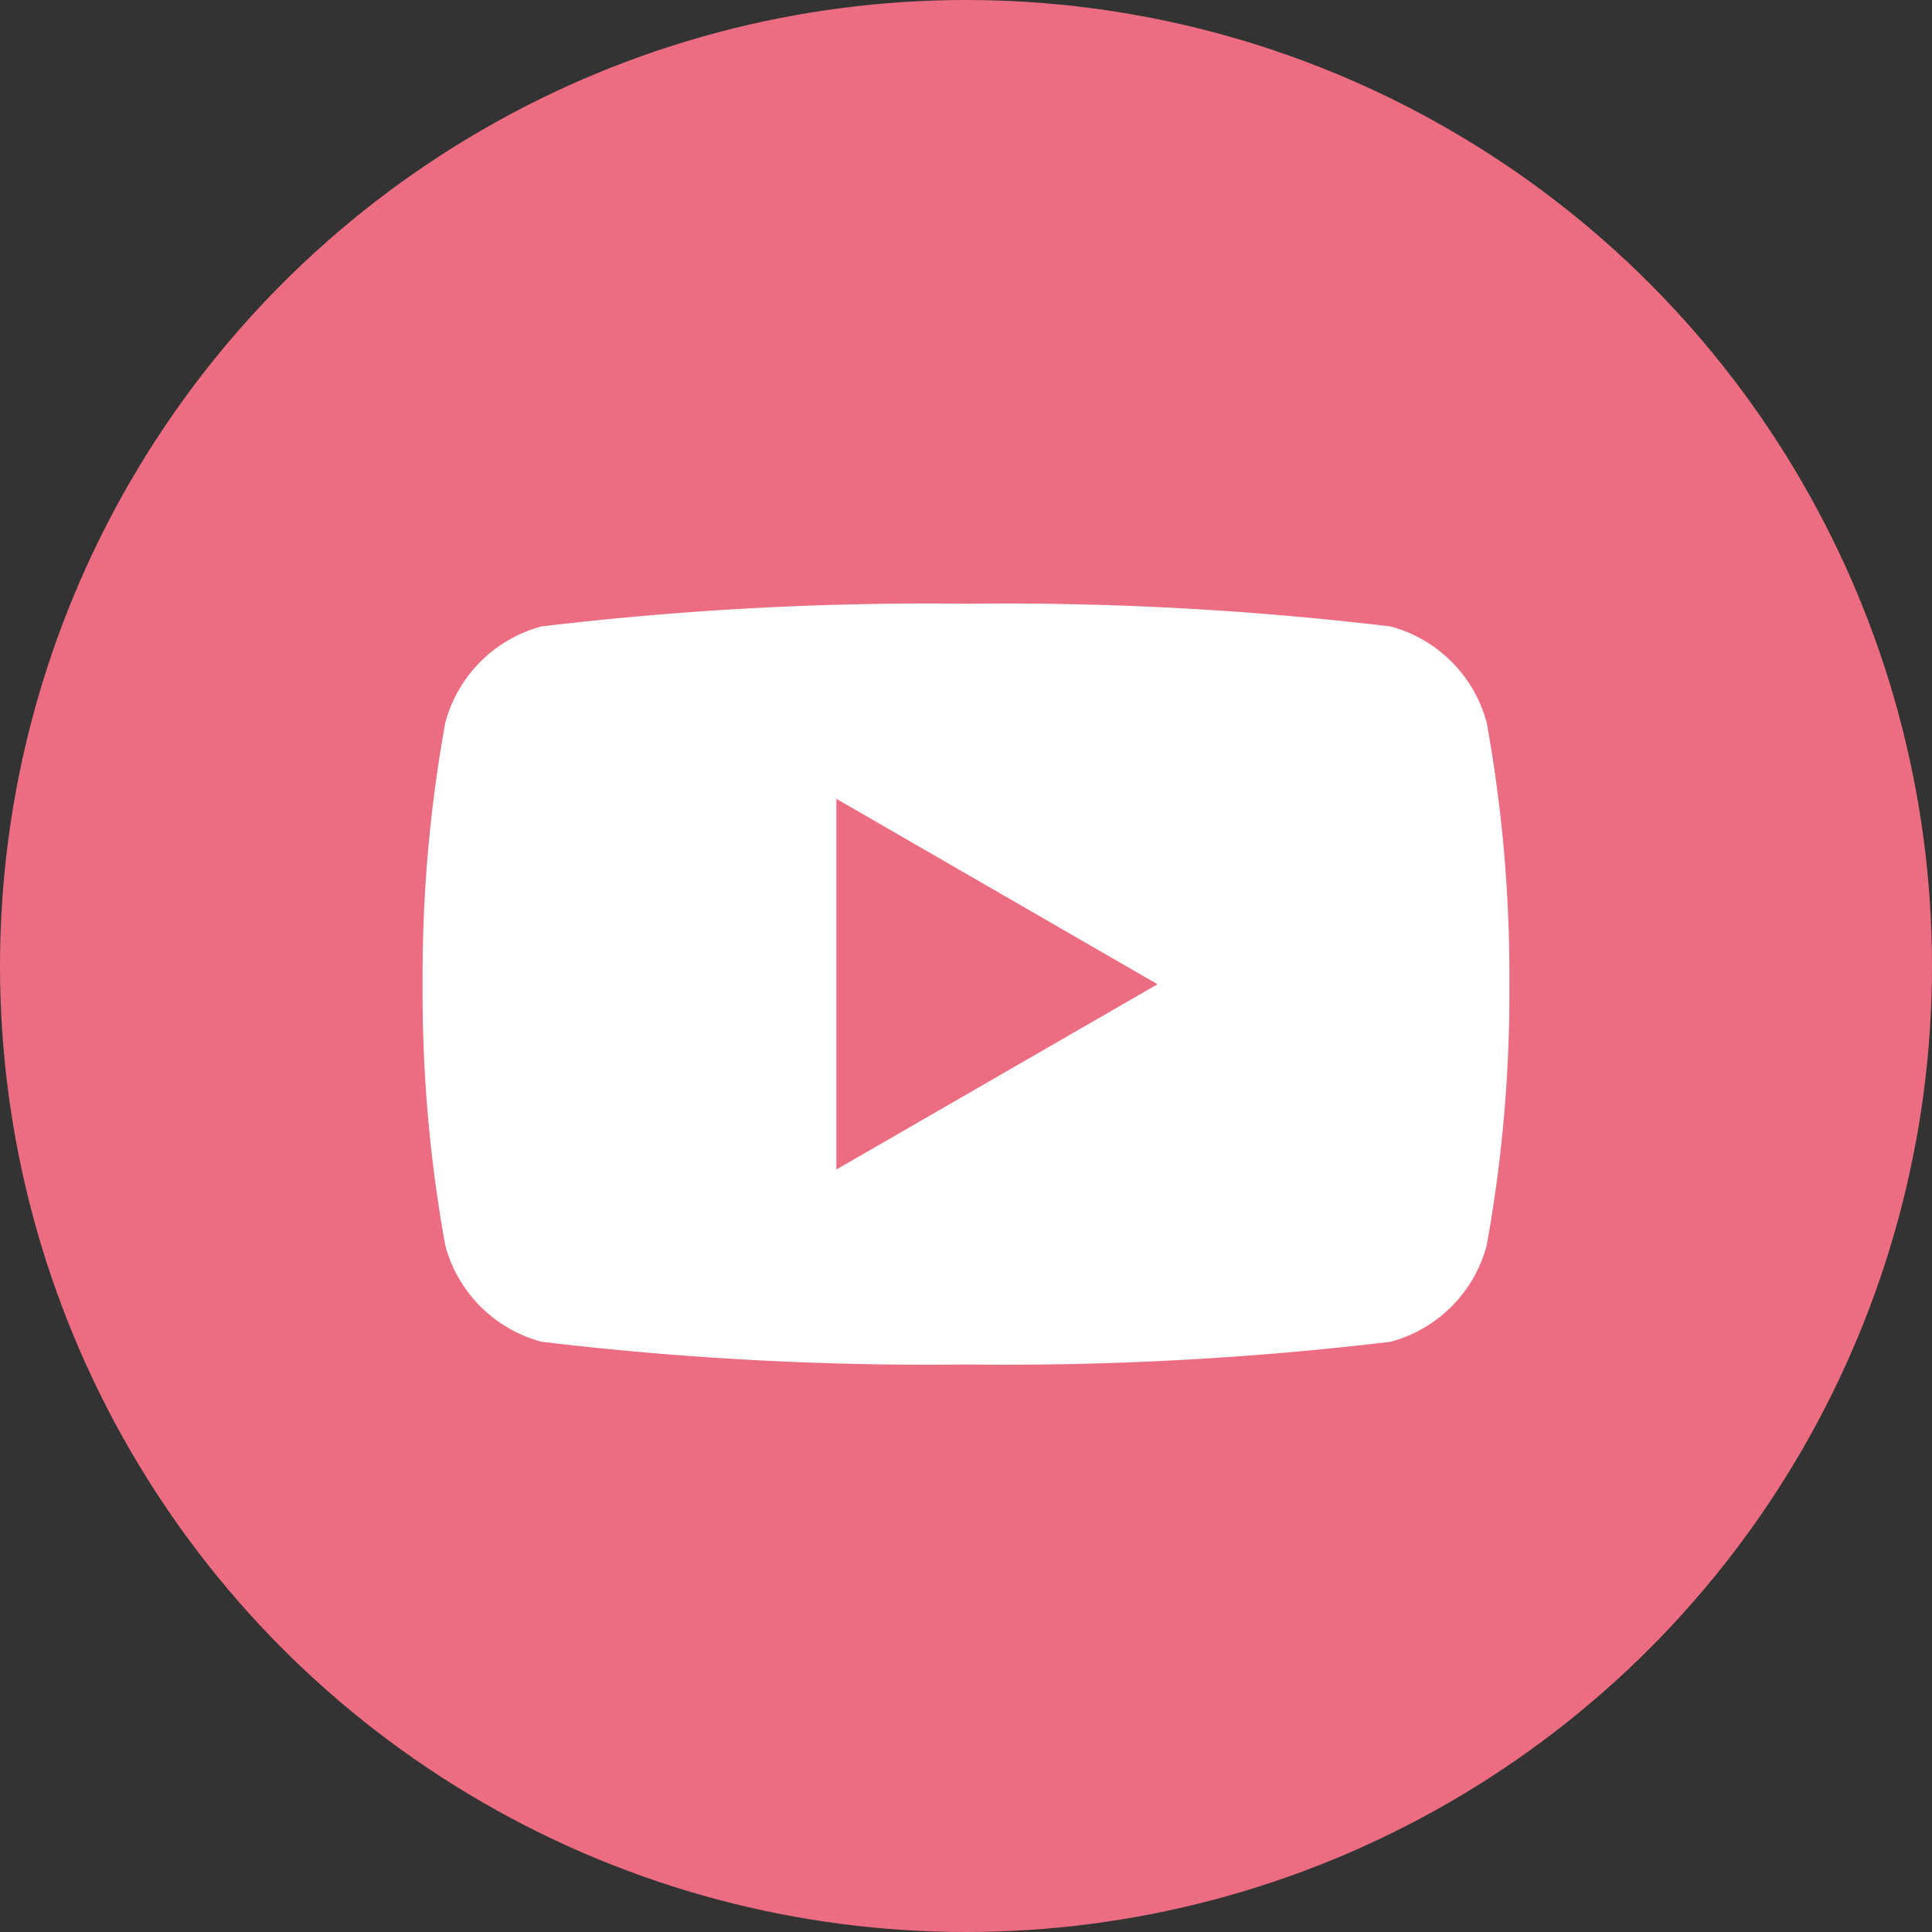 <svg xmlns="http://www.w3.org/2000/svg" width="32" height="32" viewBox="0 0 32 32"><rect x="0" y="0" width="32" height="32" fill="#333333" stroke="none"/><g transform="translate(-288 -3395)"><circle cx="16" cy="16" r="16" transform="translate(288 3395)" fill="#ec6d81"/><g transform="translate(295 3405)"><g transform="translate(0 0)"><path d="M17.624,1.968A2.254,2.254,0,0,0,16.032.376,53.781,53.781,0,0,0,9,0,53.782,53.782,0,0,0,1.968.376,2.254,2.254,0,0,0,.376,1.968,23.43,23.43,0,0,0,0,6.3a23.428,23.428,0,0,0,.376,4.332,2.254,2.254,0,0,0,1.591,1.591A53.8,53.8,0,0,0,9,12.6a53.8,53.8,0,0,0,7.032-.376,2.254,2.254,0,0,0,1.591-1.591A23.419,23.419,0,0,0,18,6.3a23.421,23.421,0,0,0-.376-4.333" transform="translate(0 0)" fill="#fff"/><path d="M48.594,30.44V24.3l5.319,3.071Z" transform="translate(-41.741 -21.069)" fill="#ec6d81"/></g></g></g></svg>